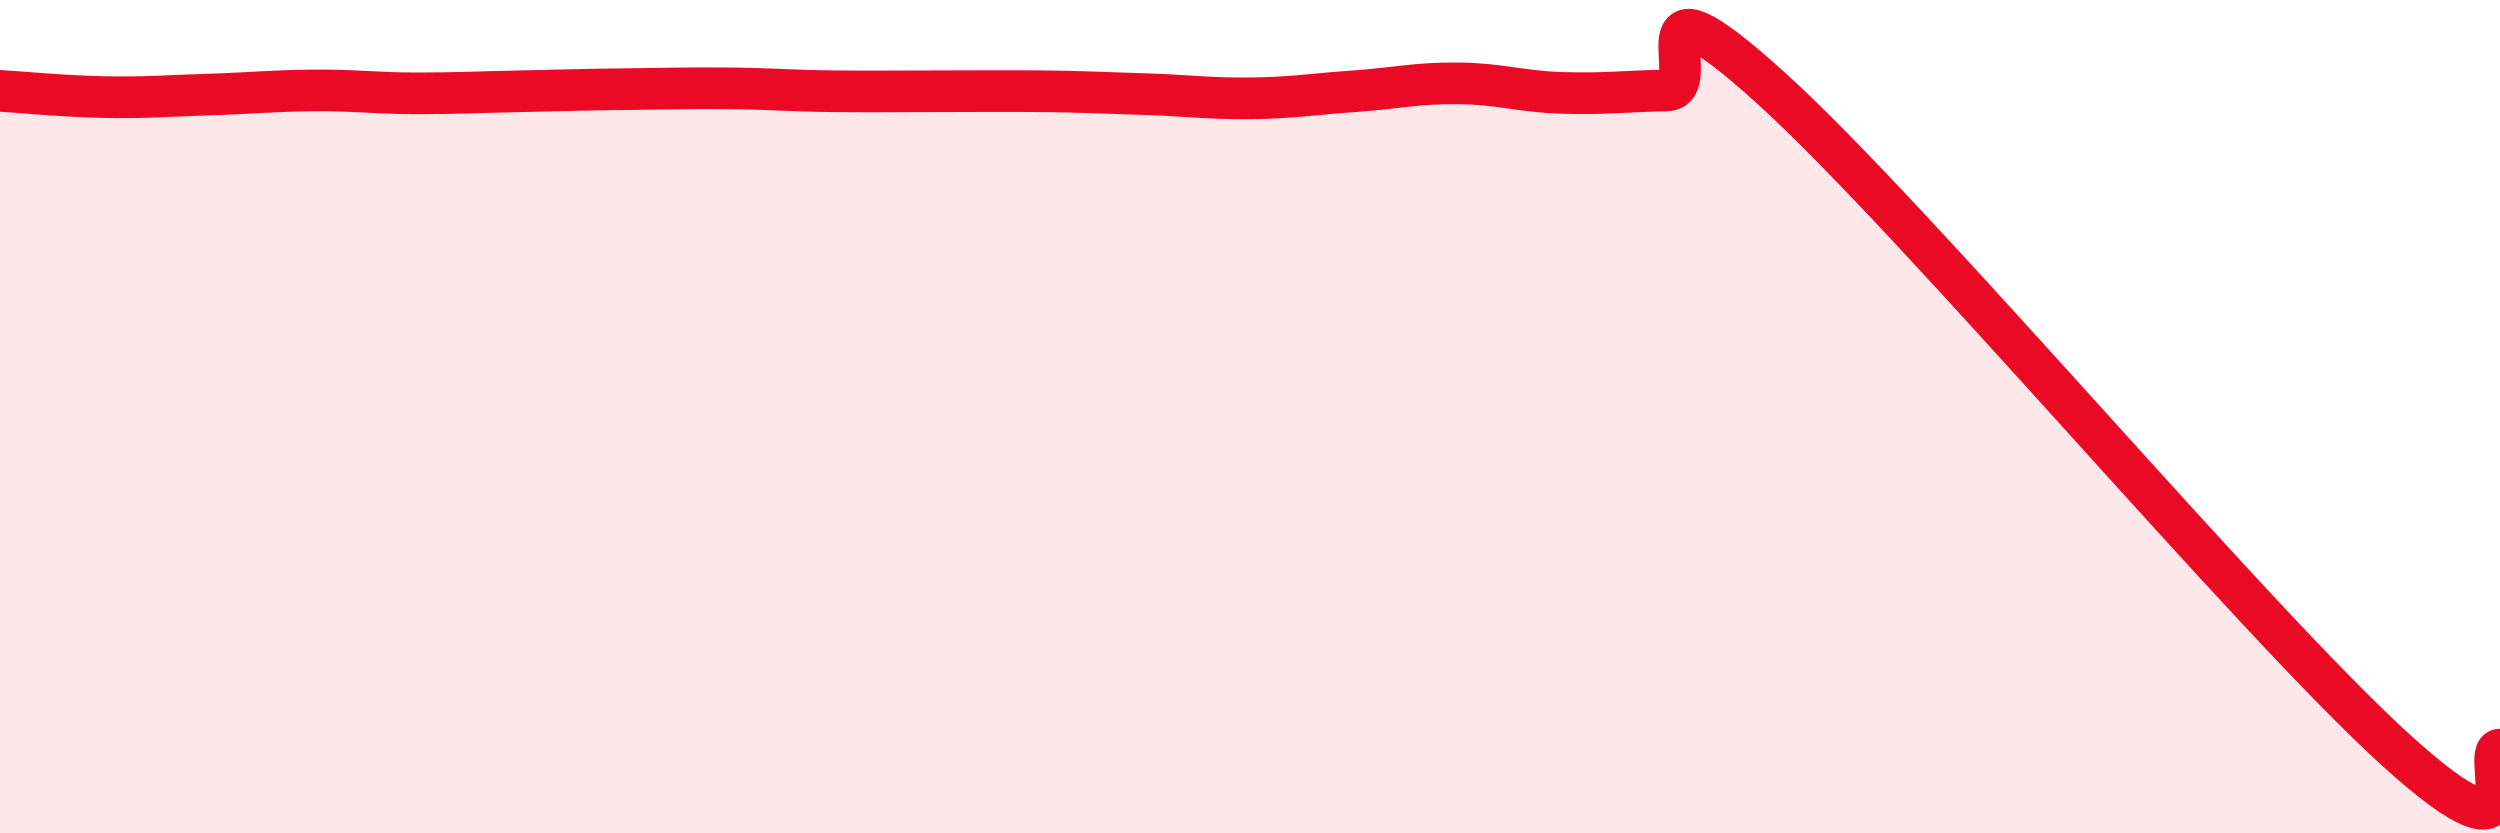 
    <svg width="60" height="20" viewBox="0 0 60 20" xmlns="http://www.w3.org/2000/svg">
      <path
        d="M 0,2.18 C 0.5,2.21 1.5,2.31 2.5,2.33 C 3.5,2.35 4,2.3 5,2.27 C 6,2.24 6.5,2.18 7.5,2.17 C 8.5,2.16 9,2.24 10,2.24 C 11,2.24 11.5,2.21 12.5,2.19 C 13.5,2.17 14,2.15 15,2.14 C 16,2.13 16.5,2.11 17.5,2.12 C 18.5,2.13 19,2.18 20,2.19 C 21,2.2 21.5,2.19 22.5,2.19 C 23.5,2.19 24,2.18 25,2.19 C 26,2.2 26.5,2.23 27.5,2.26 C 28.5,2.29 29,2.37 30,2.36 C 31,2.35 31.5,2.26 32.5,2.19 C 33.5,2.12 34,1.99 35,2 C 36,2.01 36.5,2.2 37.5,2.23 C 38.5,2.26 39,2.19 40,2.17 C 41,2.15 39,-1.06 42.5,2.11 C 46,5.28 54,14.82 57.5,18 C 61,21.18 59.5,17.99 60,17.99L60 20L0 20Z"
        fill="#EB0A25"
        opacity="0.1"
        stroke-linecap="round"
        stroke-linejoin="round"
      />
      <path
        d="M 0,2.18 C 0.5,2.21 1.5,2.31 2.5,2.33 C 3.5,2.35 4,2.3 5,2.27 C 6,2.24 6.5,2.18 7.5,2.17 C 8.5,2.16 9,2.24 10,2.24 C 11,2.24 11.5,2.21 12.5,2.19 C 13.5,2.17 14,2.15 15,2.14 C 16,2.13 16.5,2.11 17.5,2.12 C 18.5,2.13 19,2.18 20,2.19 C 21,2.2 21.5,2.19 22.5,2.19 C 23.5,2.19 24,2.18 25,2.19 C 26,2.2 26.5,2.23 27.5,2.26 C 28.5,2.29 29,2.37 30,2.36 C 31,2.35 31.5,2.26 32.5,2.19 C 33.5,2.12 34,1.99 35,2 C 36,2.01 36.5,2.2 37.5,2.23 C 38.5,2.26 39,2.19 40,2.17 C 41,2.15 39,-1.06 42.5,2.11 C 46,5.28 54,14.82 57.5,18 C 61,21.18 59.5,17.99 60,17.99"
        stroke="#EB0A25"
        stroke-width="1"
        fill="none"
        stroke-linecap="round"
        stroke-linejoin="round"
      />
    </svg>
  